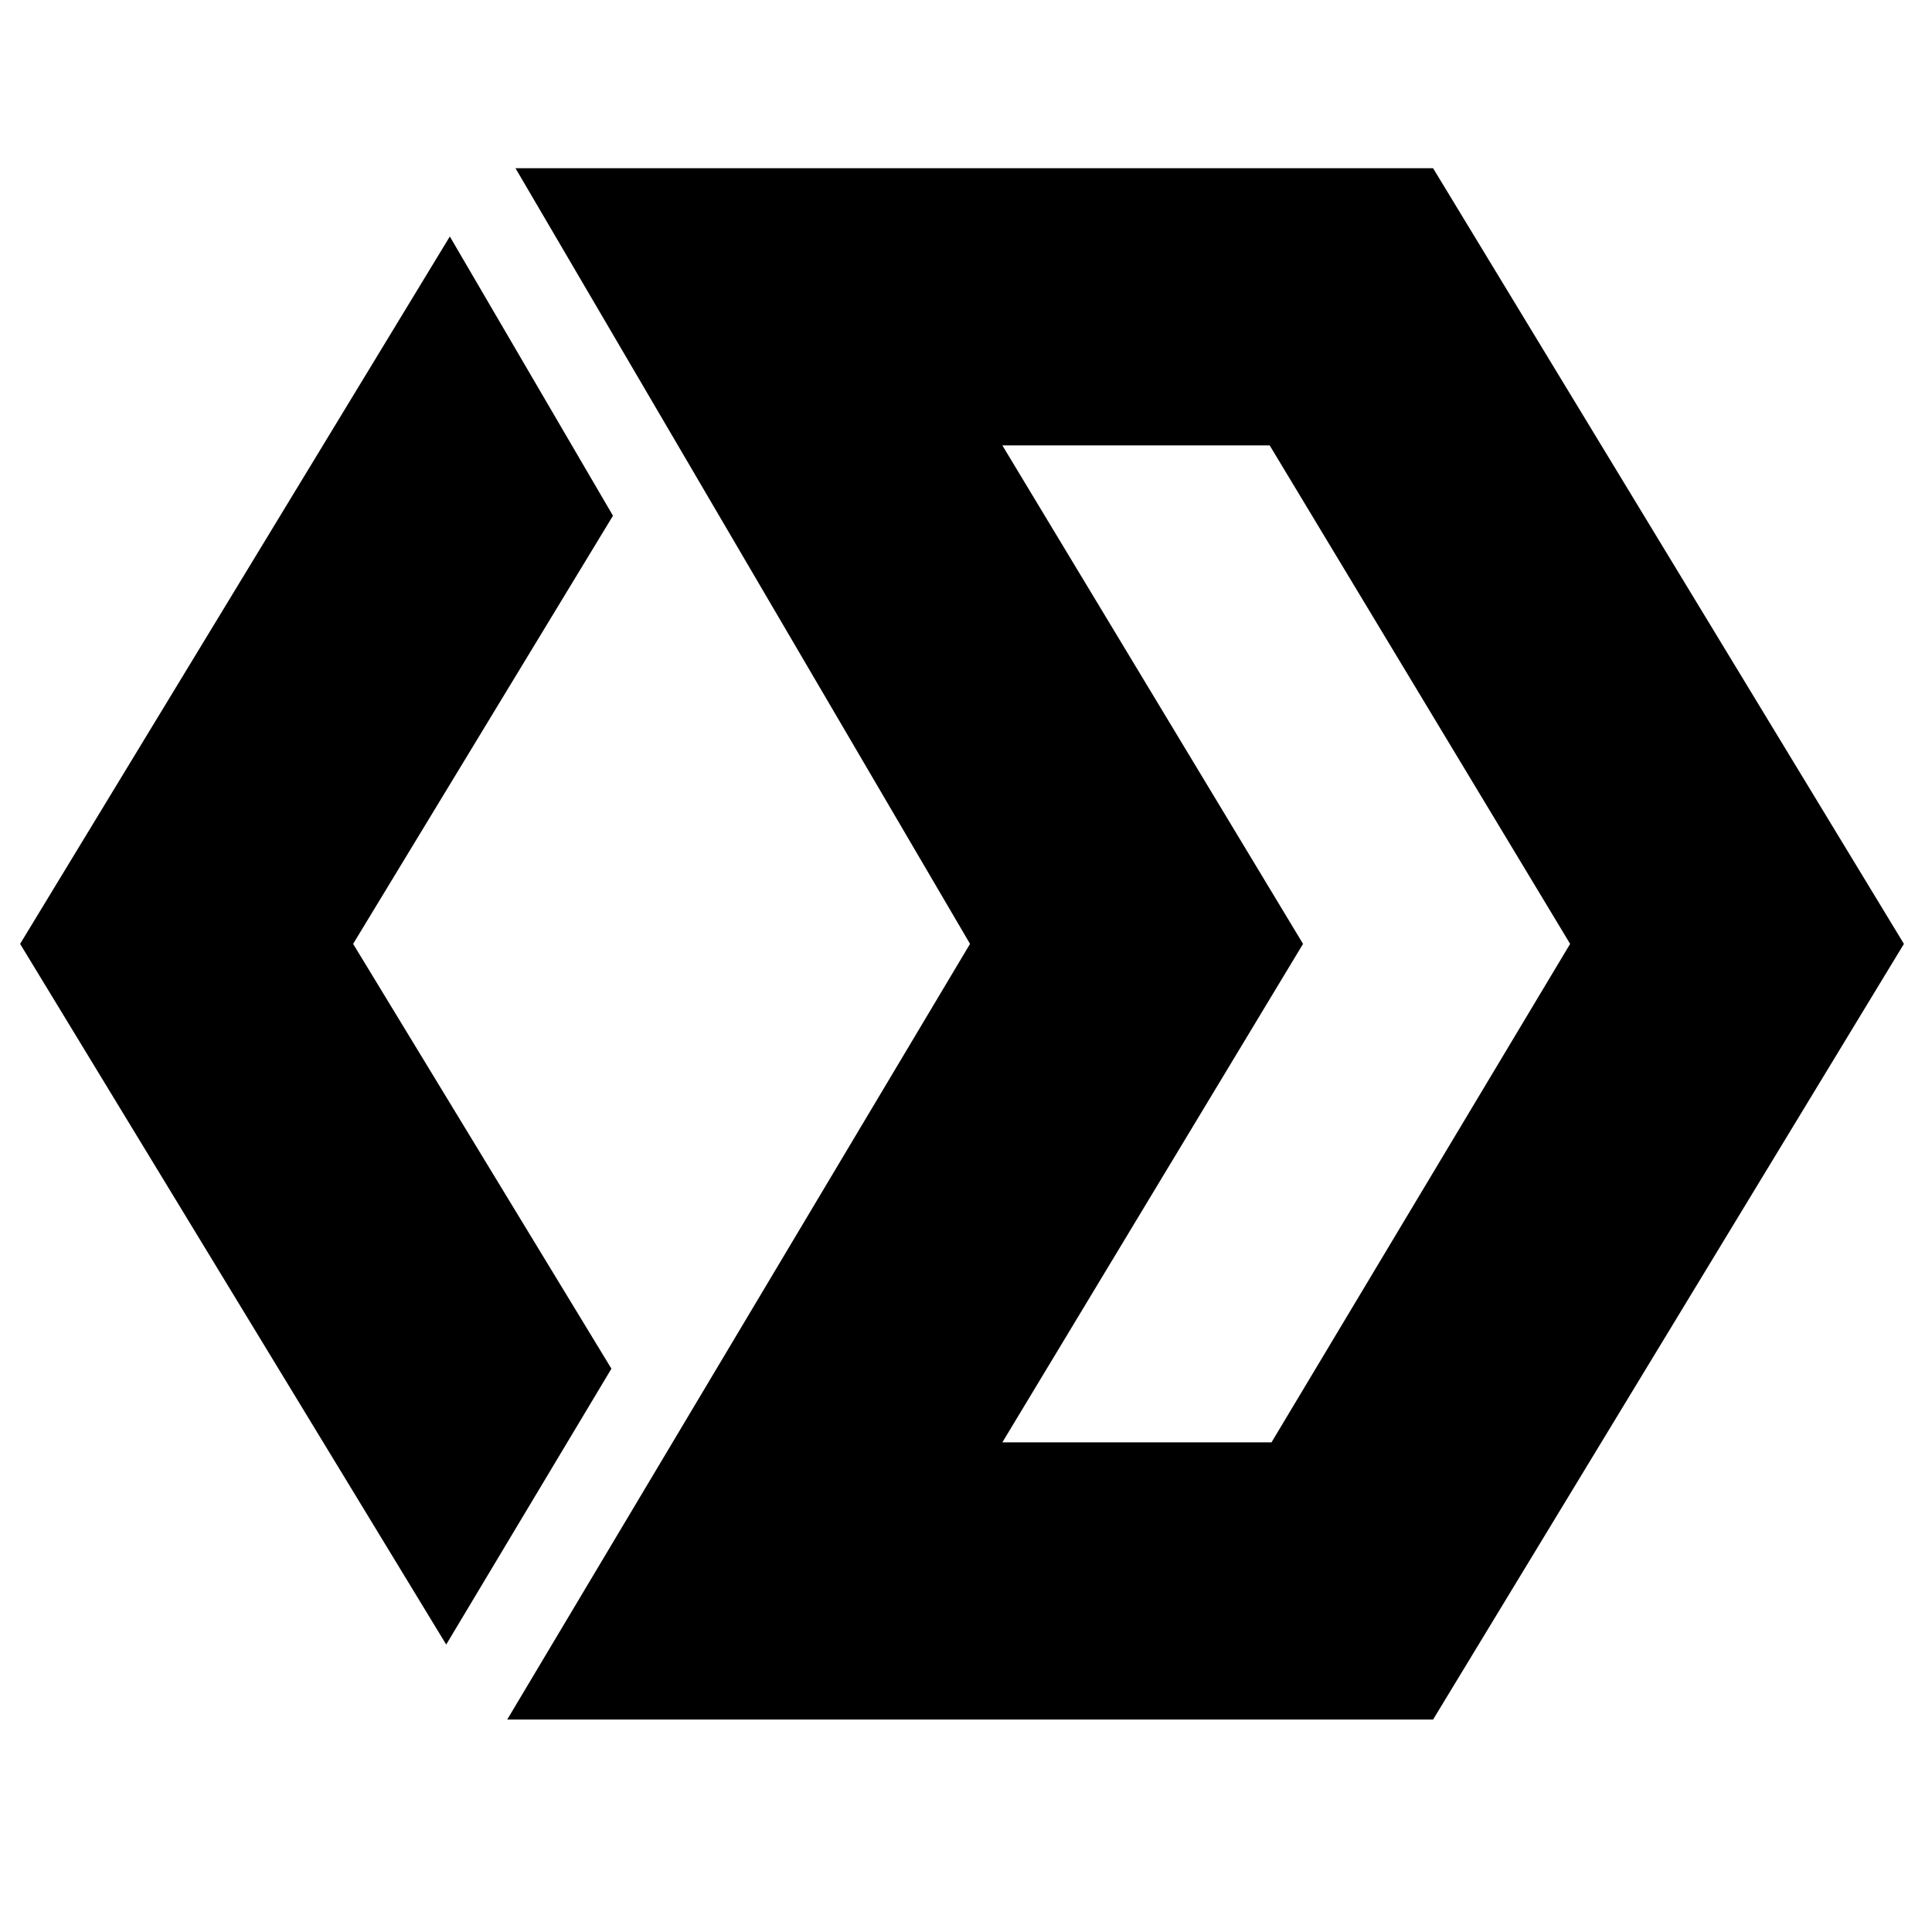 <?xml version="1.0" encoding="UTF-8" standalone="no"?>
<!DOCTYPE svg PUBLIC "-//W3C//DTD SVG 1.1//EN" "http://www.w3.org/Graphics/SVG/1.1/DTD/svg11.dtd">
<svg width="100%" height="100%" viewBox="0 0 80 80" version="1.1" xmlns="http://www.w3.org/2000/svg" xmlns:xlink="http://www.w3.org/1999/xlink" xml:space="preserve" xmlns:serif="http://www.serif.com/" style="fill-rule:evenodd;clip-rule:evenodd;stroke-linejoin:round;stroke-miterlimit:2;">
    <g transform="matrix(10.706,0,0,10.706,-24.401,-25.152)">
        <path d="M4.273,3L7.822,3L9.643,6L7.822,9L4.241,9L6.031,6L4.273,3ZM6.156,4.072L7.319,6L6.156,7.928L7.197,7.928L8.352,6L7.19,4.072L6.153,4.072L6.156,4.072Z" style="fill-rule:nonzero;"/>
    </g>
    <g transform="matrix(10.706,0,0,10.706,-24.401,-25.152)">
        <path d="M4.65,4.344L3.645,6L4.644,7.643L4.005,8.71L2.357,6L4.019,3.264L4.65,4.344Z" style="fill-rule:nonzero;"/>
    </g>
</svg>
